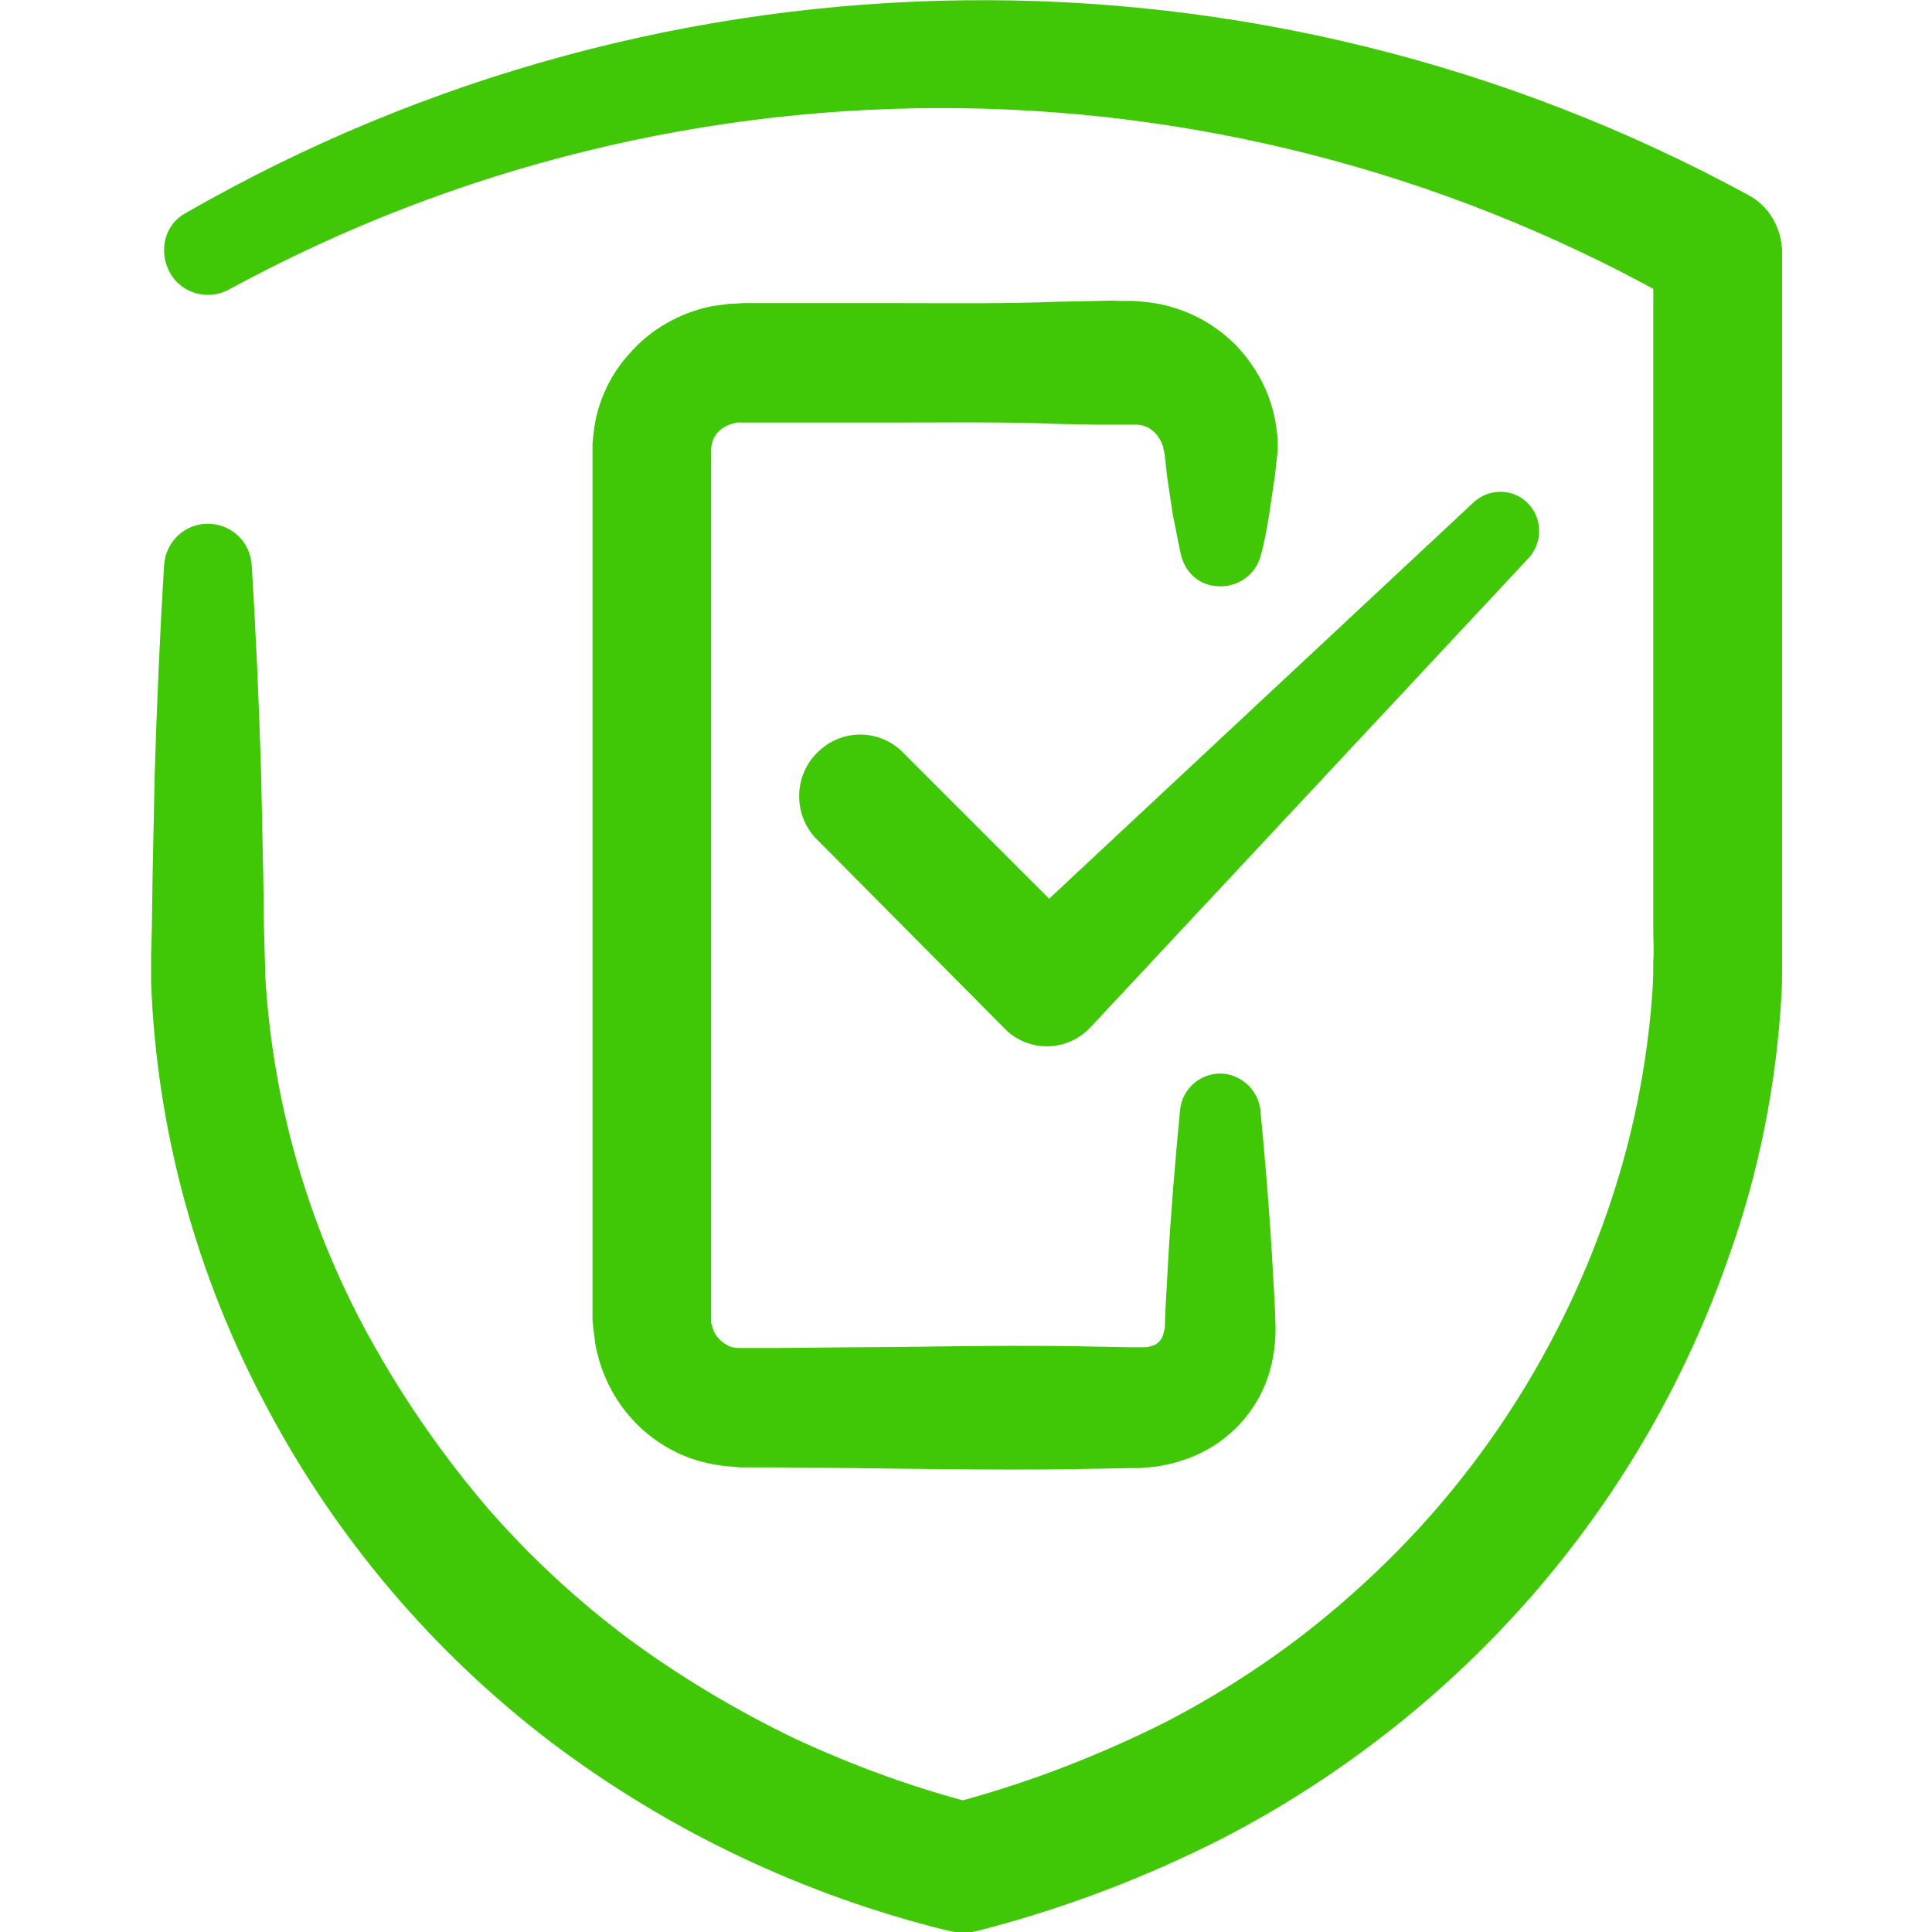 <?xml version="1.0" encoding="utf-8"?>
<!-- Generator: Adobe Illustrator 25.3.1, SVG Export Plug-In . SVG Version: 6.00 Build 0)  -->
<svg version="1.1" id="Layer_1" xmlns="http://www.w3.org/2000/svg" xmlns:xlink="http://www.w3.org/1999/xlink" x="0px" y="0px"
	 viewBox="0 0 267 267" style="enable-background:new 0 0 267 267;" xml:space="preserve">
<style type="text/css">
	.st0{fill:#40C706;}
</style>
<g id="Group_455" transform="translate(-608.816 -868.31)">
	<path id="Path_345" class="st0" d="M772,944.9c-0.4-1.8-0.7-3.6-1.1-5.4l-0.8-5.4c-0.1-0.9-0.2-1.8-0.3-2.7l-0.1-0.7l-0.1-0.3
		c0-0.2,0-0.3-0.1-0.5c-0.2-0.6-0.5-1.1-0.9-1.6c-0.8-0.9-1.9-1.4-3.1-1.3c-0.1,0-0.1,0-0.2,0h-2c-0.9,0-1.8,0-2.7,0l-5.5-0.1
		c-7.3-0.3-14.5-0.2-21.8-0.2h-21.8c-0.6,0-0.6,0-0.8,0s-0.3,0.1-0.4,0.1c-0.9,0.2-1.7,0.6-2.3,1.3c-0.4,0.4-0.7,1-0.8,1.6
		c-0.1,0.3-0.1,0.6-0.1,0.9c0,0.1,0,0.2,0,0.3v119.9v0.2c0,0.1,0,0.3,0.1,0.4c0.2,1.2,1,2.2,2.1,2.8c0.5,0.3,1.1,0.4,1.7,0.4h0.2
		h0.7h1.4h2.7l10.9-0.1c7.3,0,14.5-0.2,21.8-0.2c3.6,0,7.3,0,10.9,0.1l5.4,0.1l1.8,0c0.3,0,0.6,0,0.9-0.1c0.4-0.1,0.8-0.2,1.1-0.5
		c0.4-0.3,0.7-0.8,0.8-1.3c0.1-0.3,0.2-0.7,0.2-1l0.1-2.7l0.3-5.4c0.4-7.3,1-14.5,1.7-21.8c0.3-3.1,3.1-5.3,6.1-5
		c2.6,0.3,4.7,2.4,5,5c0.7,7.3,1.3,14.5,1.7,21.8l0.3,5.4l0.1,2.8c0,1.5-0.1,2.9-0.4,4.4c-1.2,6.4-5.7,11.6-11.8,13.8
		c-1.4,0.5-2.9,0.9-4.4,1.1c-0.7,0.1-1.4,0.1-2.2,0.2l-1.4,0l-5.4,0.1c-3.6,0.1-7.3,0.1-10.9,0.1c-7.3,0-14.5-0.1-21.8-0.2
		l-10.9-0.1h-2.7h-1.4h-0.7l-1.1-0.1c-3.1-0.2-6-1-8.7-2.5c-5.4-3-9.1-8.3-10.2-14.4c-0.1-0.7-0.2-1.5-0.3-2.3l-0.1-1.1v-120l0-1
		c0.1-1.5,0.3-3,0.7-4.5c0.8-2.9,2.3-5.7,4.3-7.9c3-3.5,7.1-5.8,11.6-6.7c0.7-0.1,1.5-0.2,2.3-0.3c0.7,0,1.6-0.1,2-0.1h21.8
		c7.3,0,14.5,0.1,21.8-0.2l5.5-0.1c0.9,0,1.8-0.1,2.7,0h2.1l1.2,0.1c6.2,0.5,11.9,3.8,15.3,9c1.7,2.5,2.8,5.4,3.2,8.4
		c0.1,0.7,0.2,1.5,0.2,2.2v1.1l-0.1,0.7c-0.1,0.9-0.2,1.8-0.3,2.7l-0.8,5.4c-0.3,1.8-0.6,3.6-1.1,5.4c-0.7,3.1-3.8,5-6.9,4.3
		C774.1,948.8,772.5,947.1,772,944.9L772,944.9z"/>
	<path id="Path_346" class="st0" d="M634.4,897.8c66.7-38.4,148.5-39.3,216.1-2.5c2.8,1.5,4.5,4.5,4.6,7.7v94c0,1.5,0,2.8,0,4.4
		c0,1.6,0,3.1-0.1,4.6c-0.7,12.2-3.1,24.3-7.2,35.8c-8,23.1-21.8,43.7-40,59.9c-9.1,8.1-19.1,15-29.9,20.6
		c-10.8,5.5-22.1,9.8-33.8,12.8c-1.4,0.4-2.9,0.4-4.3,0h-0.1c-19.8-4.9-38.4-13.7-54.7-26c-16.3-12.4-29.7-28.2-39.3-46.3
		c-9.7-18.1-15.2-38.1-16-58.6l0-3.9l0.1-3.6l0.1-7.2l0.3-14.4c0.3-9.6,0.7-19.1,1.3-28.7c0.2-3.3,3-5.9,6.4-5.7
		c3.1,0.2,5.5,2.6,5.7,5.7c0.6,9.6,1,19.1,1.3,28.7l0.3,14.4l0.1,7.2l0.1,3.6l0.1,3.3c1.1,17.9,6.3,35.4,15.2,51
		c2.2,3.9,4.6,7.7,7.2,11.4c2.6,3.7,5.3,7.2,8.2,10.6c5.9,6.8,12.5,12.9,19.6,18.2c7.2,5.3,14.9,9.9,23,13.8
		c8.2,3.8,16.7,6.9,25.4,9.1h-4.4c10.4-2.7,20.4-6.5,30-11.3c9.5-4.9,18.3-10.9,26.2-18c16-14.2,28-32.3,35-52.5
		c3.5-10,5.6-20.4,6.3-30.9c0.1-1.3,0.1-2.6,0.1-3.9c0.1-1.3,0-2.8,0-4.2V903l4.6,7.8c-62.1-35.8-138.4-36.8-201.4-2.5
		c-2.9,1.6-6.6,0.6-8.2-2.3S631.5,899.4,634.4,897.8L634.4,897.8z"/>
	<path id="Path_347" class="st0" d="M733.3,972l26.3,26.3h-12l64.9-60.6c2.2-2,5.6-1.9,7.6,0.3c1.9,2.1,1.9,5.3,0,7.4l-60.6,64.9
		c-3.1,3.3-8.3,3.5-11.6,0.4c0,0,0,0,0,0l-0.2-0.2l-0.2-0.2L721.4,984c-3.1-3.5-2.8-8.9,0.7-12C725.3,969.1,730.1,969.1,733.3,972
		L733.3,972z"/>
</g>
</svg>
